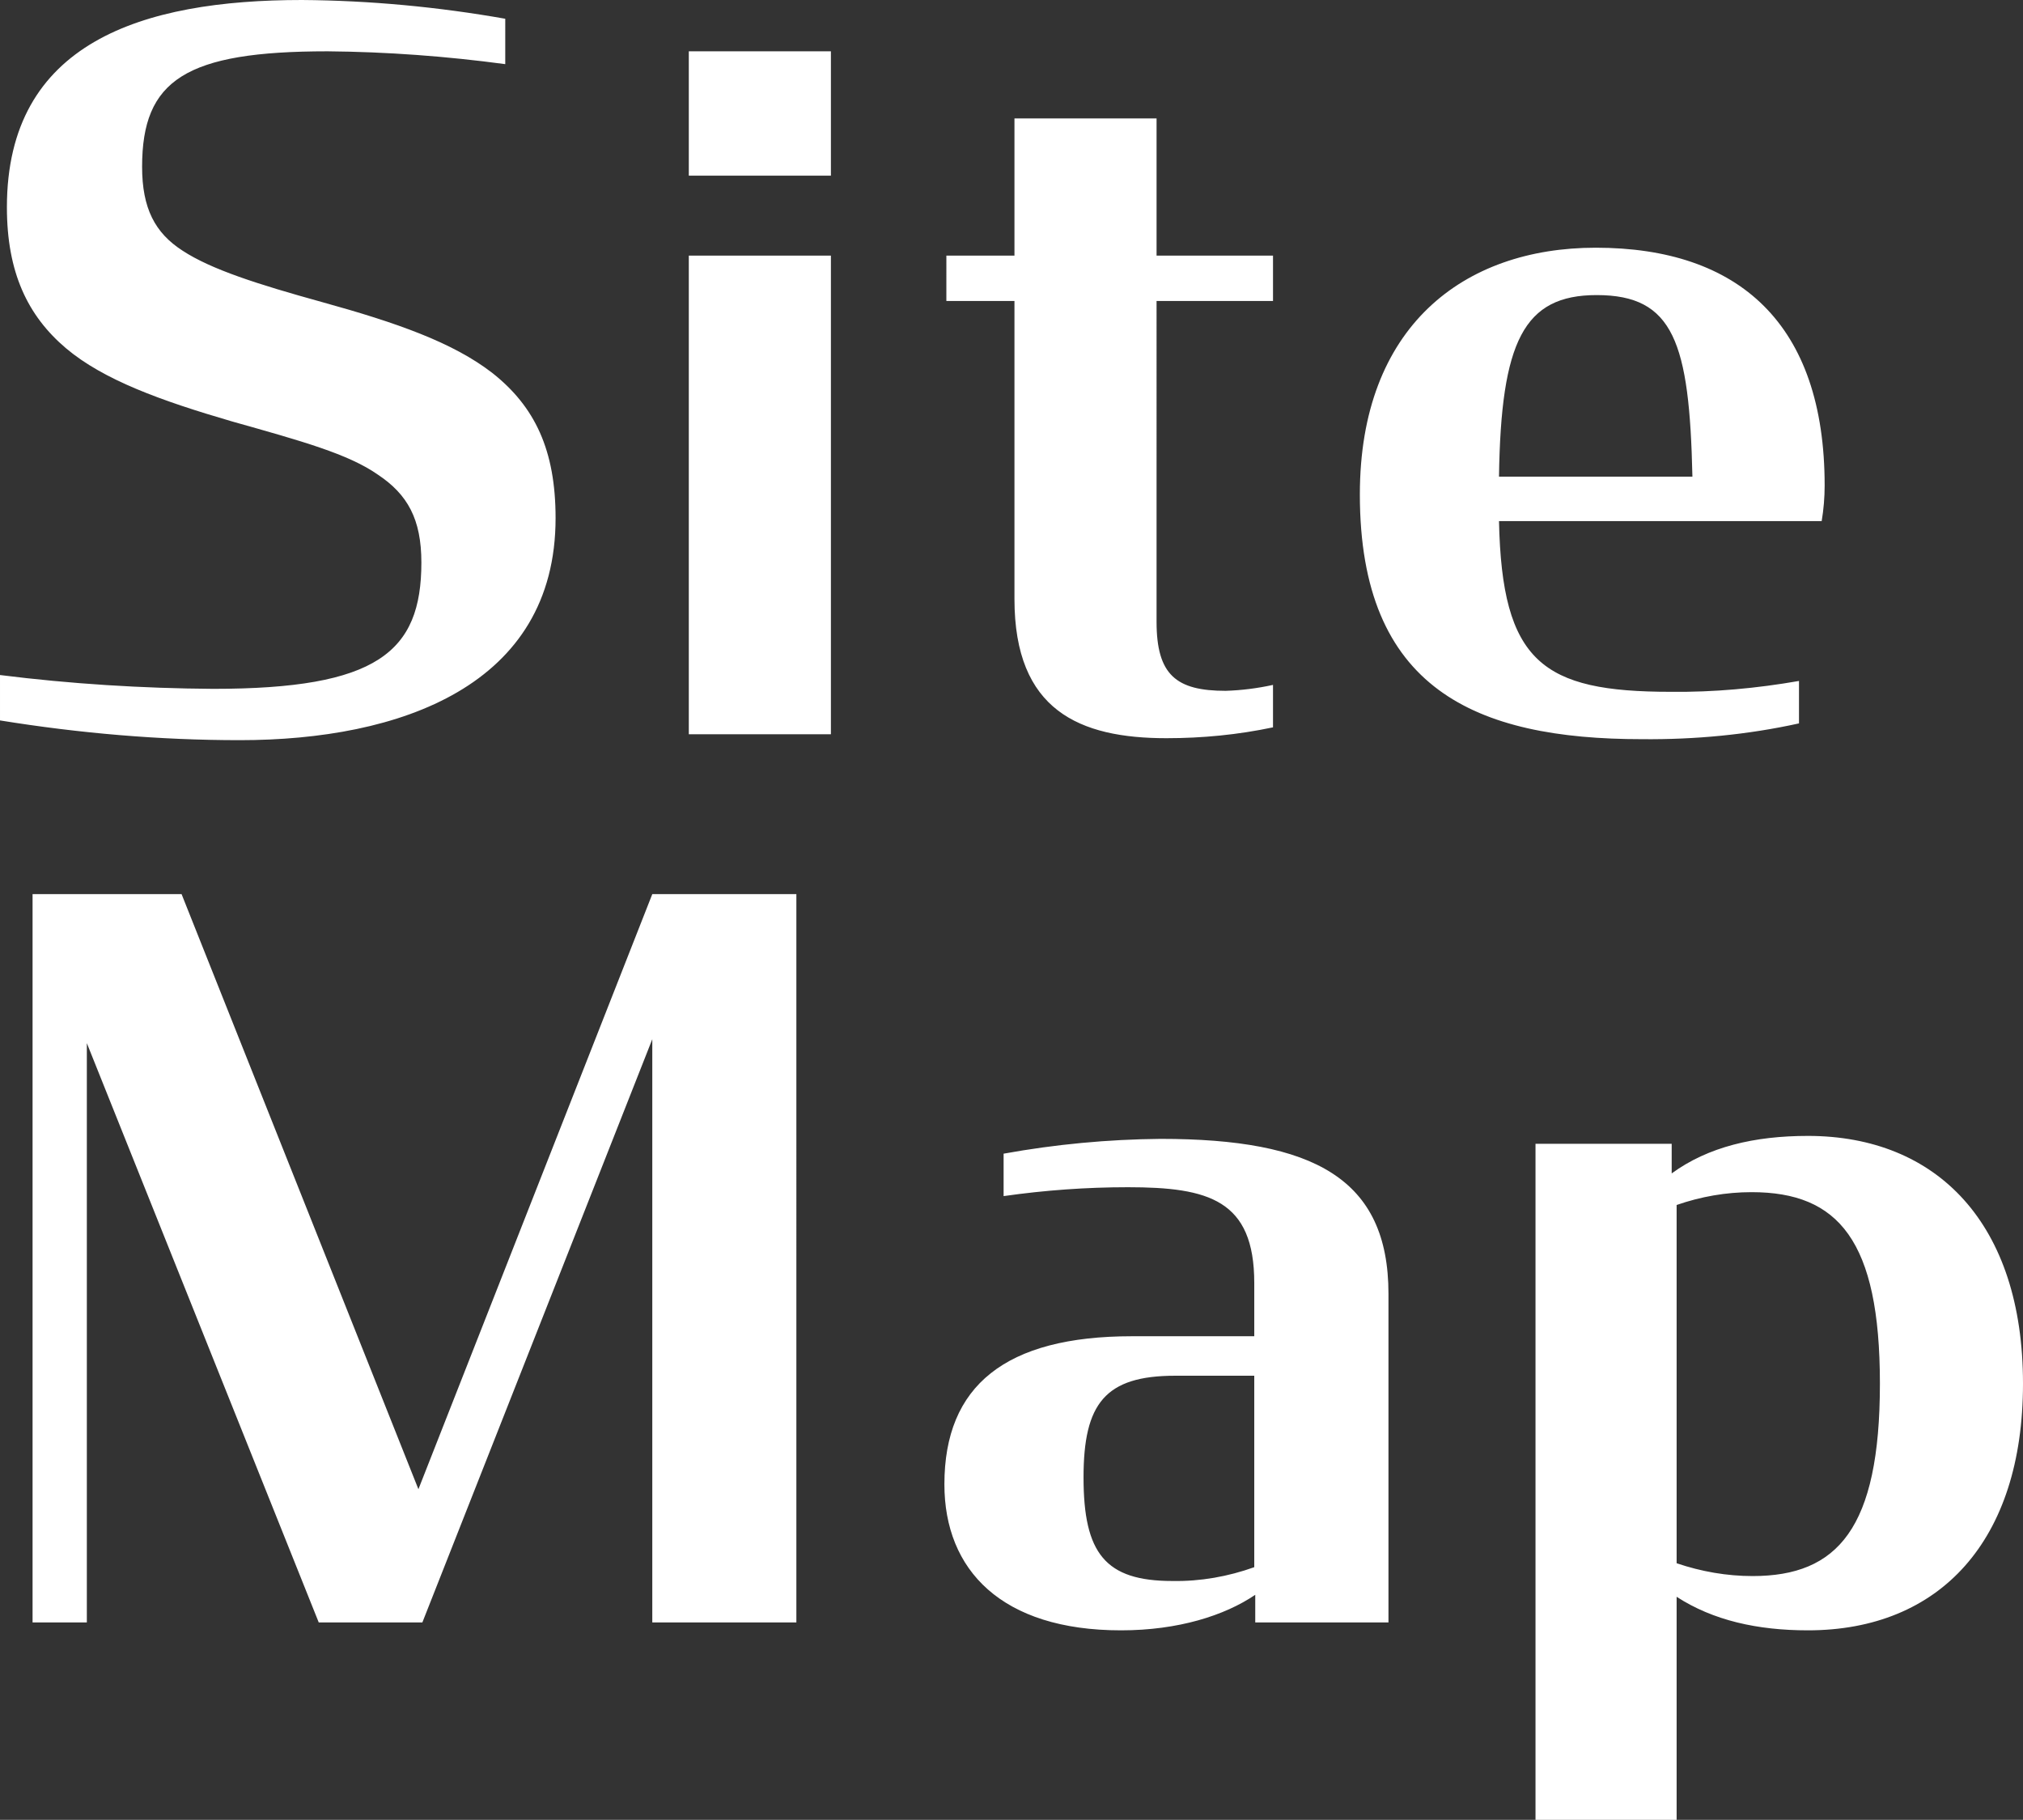 <?xml version="1.0" encoding="utf-8"?>
<!-- Generator: Adobe Illustrator 26.0.2, SVG Export Plug-In . SVG Version: 6.00 Build 0)  -->
<svg version="1.1" id="レイヤー_1" xmlns="http://www.w3.org/2000/svg" xmlns:xlink="http://www.w3.org/1999/xlink" x="0px"
	 y="0px" viewBox="0 0 410 368.8" style="enable-background:new 0 0 410 368.8;" xml:space="preserve">
<rect x="0" y="0" width="410" height="368.8" fill="#333333" stroke="none"/>
<style type="text/css">
	.st0{fill:#FFFFFF;enable-background:new    ;}
</style>
<path id="パス_7629" class="st0" d="M48.6,150c32.4,0,64-11,64-45c0-13.8-4.2-22.6-12.8-29.4c-8-6.2-19.4-10.2-34.6-14.4
	c-13-3.6-22.4-6.6-28.2-10.4c-5.6-3.6-8.2-8.6-8.2-17c0-17.6,8.8-23.4,37.6-23.4c12,0.1,24.1,1,36,2.6V3.8C88.8,1.4,75,0.1,61.2,0
	C28.8,0,1.4,8.6,1.4,42c0,13.2,4.2,22,12,28.6C21,77,32.6,81.2,47,85.4c14.2,4,23.6,6.6,29.6,10.8c6,4,8.8,9,8.8,17.8
	c0,18.2-9,25.6-42.2,25.6c-14.4-0.1-28.9-1-43.2-2.8v9.2C16.1,148.6,32.3,150,48.6,150z M139.6,148.8h28.8v-97h-28.8V148.8z
	 M139.6,35.6h28.8V10.4h-28.8V35.6z M191.8,61h13.8v60.4c0,22.6,13.2,28.2,30.8,28.2c7.3,0,14.5-0.7,21.6-2.2v-8.6
	c-3.2,0.7-6.4,1.1-9.6,1.2c-10,0-14-3.2-14-14V61H258v-9.2h-23.6V24h-28.8v27.8h-13.8V61z M332.8,149.8c10.7,0.1,21.4-0.9,31.8-3.2
	V138c-8.6,1.5-17.3,2.3-26,2.2c-26,0-34.2-6-34.8-34.6h65.4c0.4-2.4,0.6-4.8,0.6-7.2c0-32.8-17.4-48.2-46.4-48.2
	c-26.8,0-47.8,16-47.8,50C275.6,139.6,299,149.8,332.8,149.8z M323.6,59.8c15.6,0,18.8,9.6,19.4,36.8h-39.2
	C304.2,69.2,308.8,59.8,323.6,59.8z M64.6,328.8h21l46.6-118.2v118.2h29.2V181.2h-29.2L84.8,301.8l-48-120.6H6.6v147.6h11V211.4
	L64.6,328.8z M227.2,330.4c11.6,0,21-3,27.2-7.2v5.6h27v-66.6c0-23.4-15.2-31.4-46.2-31.4c-10.7,0.1-21.3,1.1-31.8,3v8.6
	c8.4-1.2,16.8-1.8,25.2-1.8c16.4,0,25.6,2.6,25.6,19.4v10.8h-24.8c-25.6,0-38,10-38,30C191.4,318.2,203,330.4,227.2,330.4
	L227.2,330.4z M237.6,320.4c-13.6,0-18-5.6-18-21c0-15,4.4-20.6,18.6-20.6h16v38.8C248.9,319.5,243.3,320.5,237.6,320.4z
	 M366.4,330.4c26.8,0,43.6-18.2,43.6-50c0-32.4-17.4-50.2-43.6-50.2c-10.8,0-20.2,2.2-27.6,7.6v-6h-27.6v137h28.6v-45.2
	C347.2,328.4,356.2,330.4,366.4,330.4z M355.2,319.4c-5.2,0-10.4-0.9-15.4-2.6v-72.6c4.9-1.7,10-2.6,15.2-2.6c17.6,0,26,9.8,26,38.8
	C381,309.8,372.4,319.4,355.2,319.4z"/>
</svg>
